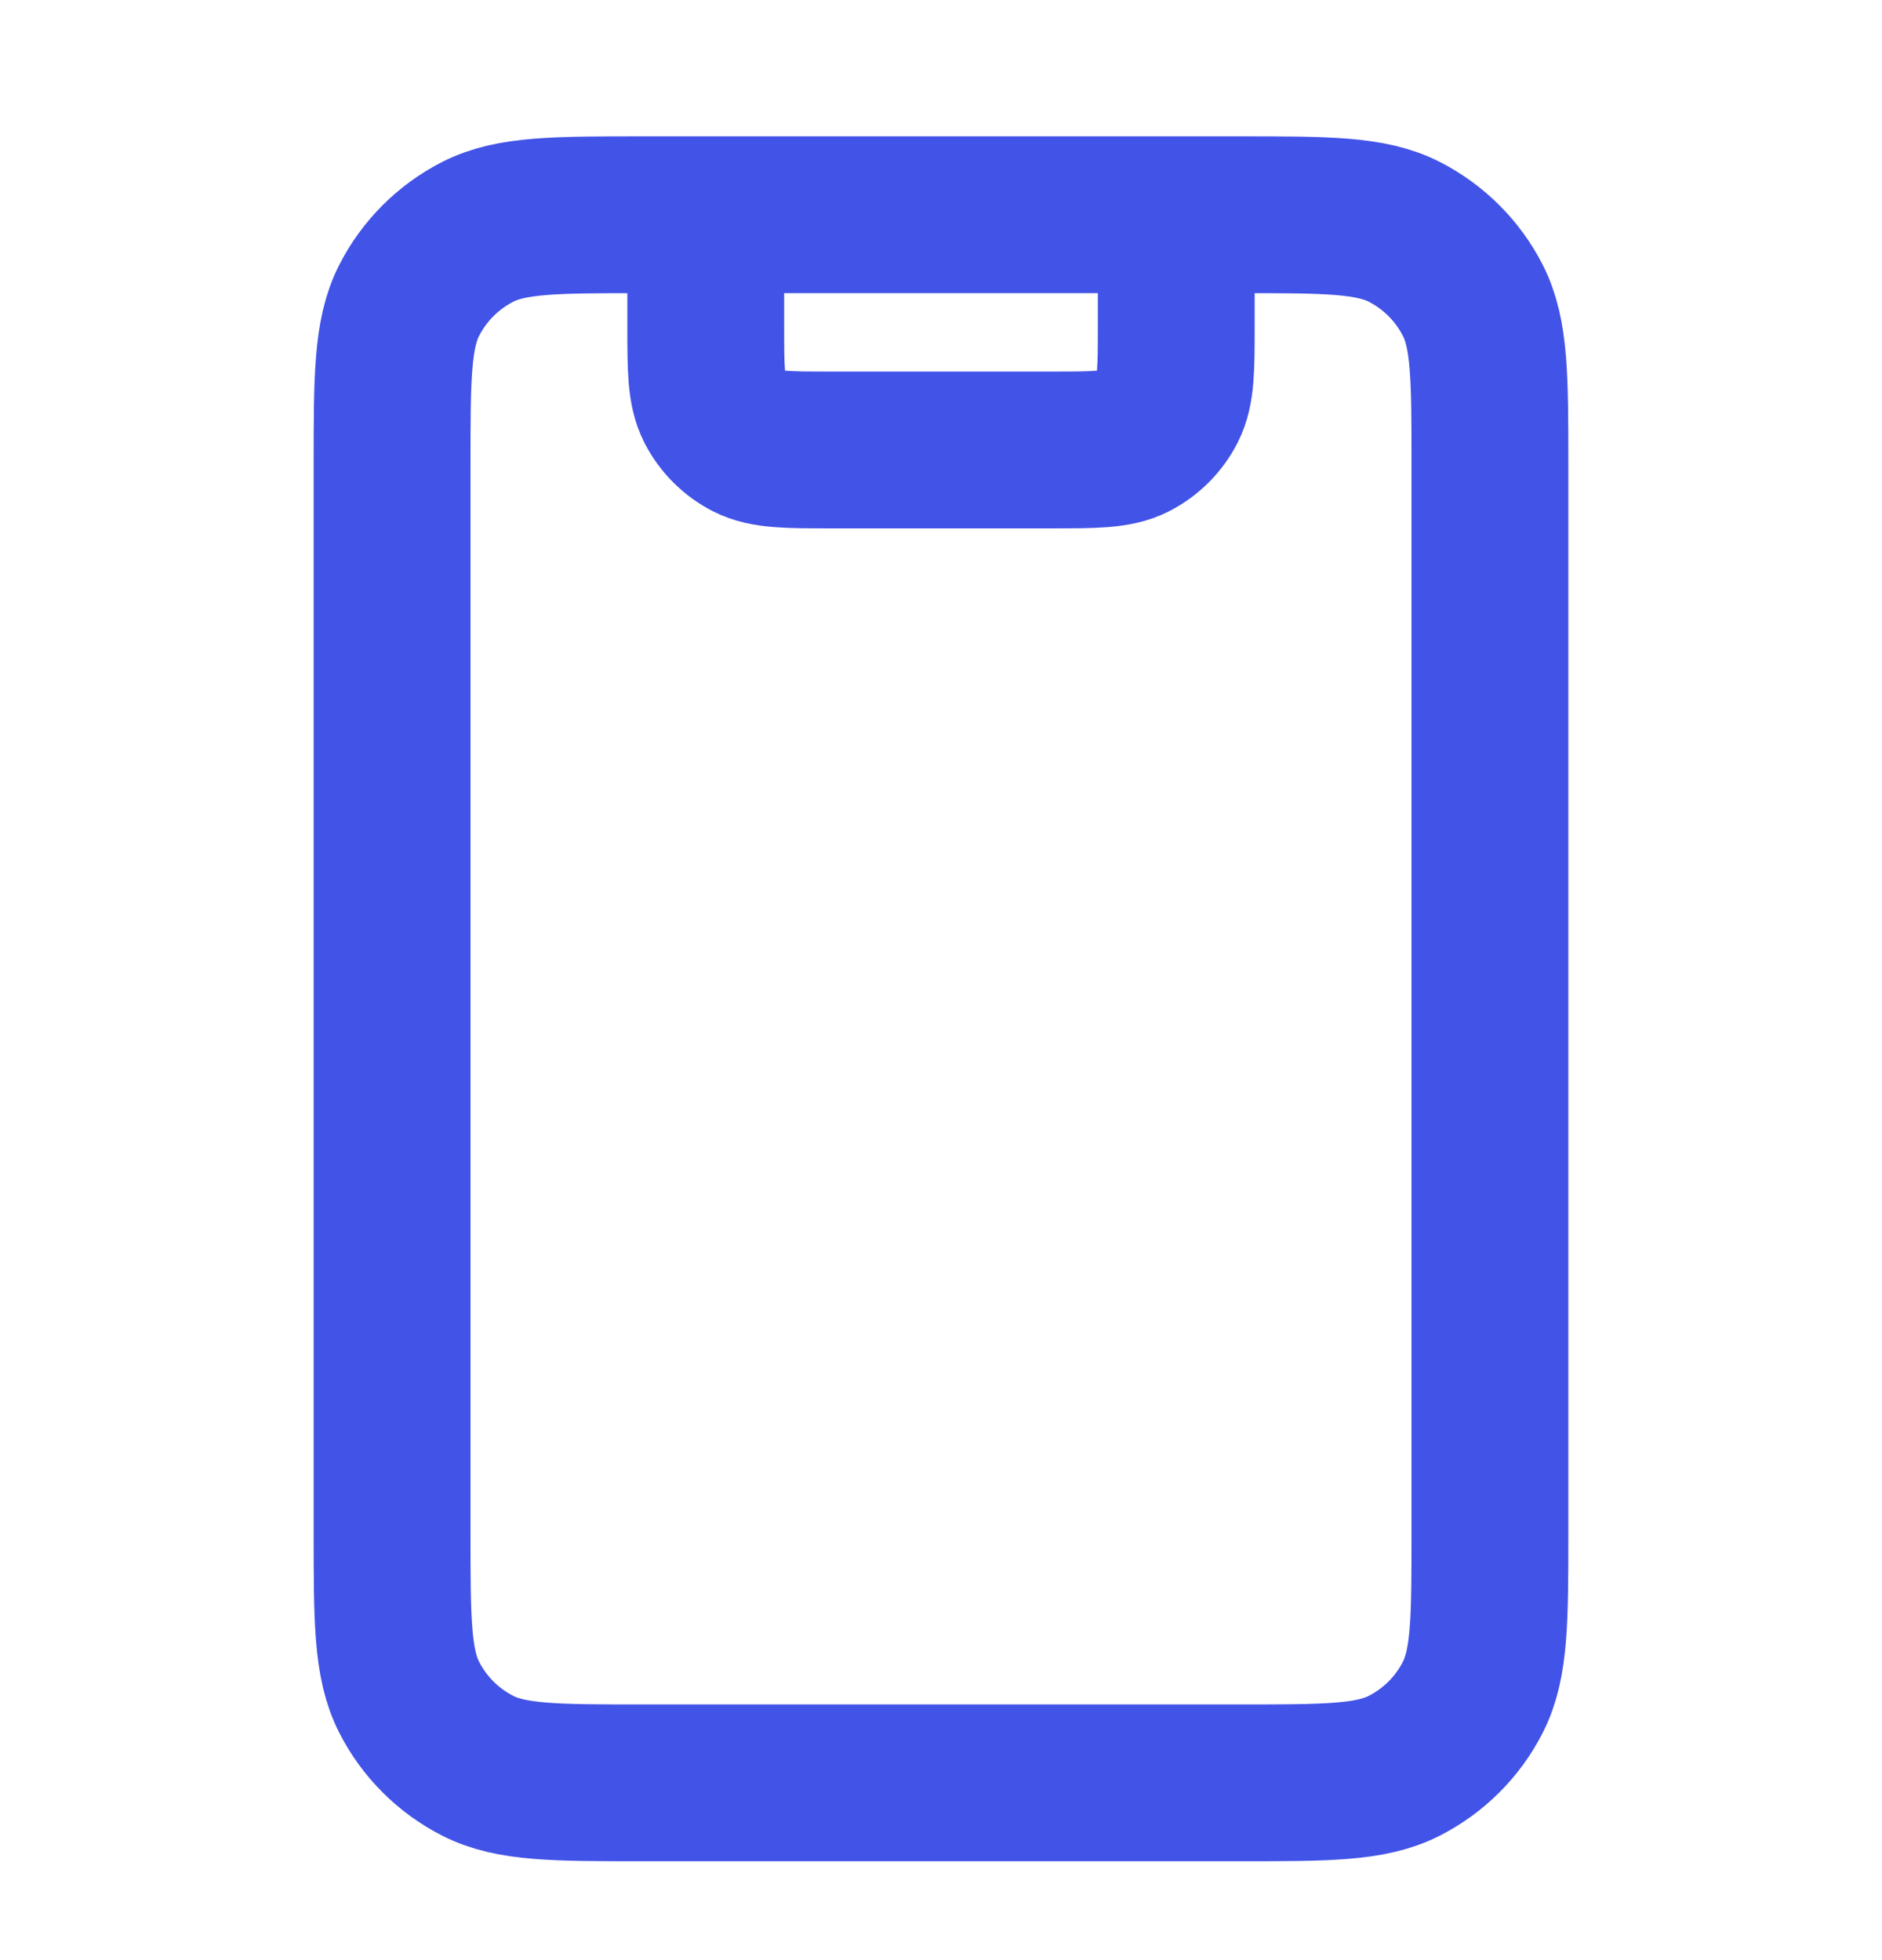 <svg width="24" height="25" viewBox="0 0 24 25" fill="none" xmlns="http://www.w3.org/2000/svg">
<path d="M15 2.739V4.139C15 4.699 15 4.979 14.891 5.193C14.795 5.381 14.642 5.534 14.454 5.63C14.24 5.739 13.96 5.739 13.4 5.739H10.6C10.04 5.739 9.76 5.739 9.546 5.63C9.358 5.534 9.205 5.381 9.109 5.193C9 4.979 9 4.699 9 4.139V2.739M8.2 22.739H15.8C16.92 22.739 17.48 22.739 17.908 22.521C18.284 22.329 18.59 22.024 18.782 21.647C19 21.219 19 20.659 19 19.539V5.939C19 4.819 19 4.259 18.782 3.831C18.59 3.455 18.284 3.149 17.908 2.957C17.48 2.739 16.92 2.739 15.8 2.739H8.2C7.08 2.739 6.52 2.739 6.092 2.957C5.716 3.149 5.41 3.455 5.218 3.831C5 4.259 5 4.819 5 5.939V19.539C5 20.659 5 21.219 5.218 21.647C5.41 22.024 5.716 22.329 6.092 22.521C6.52 22.739 7.08 22.739 8.2 22.739Z" stroke="#4253E7" stroke-width="2" stroke-linecap="round" stroke-linejoin="round"/>
</svg>

